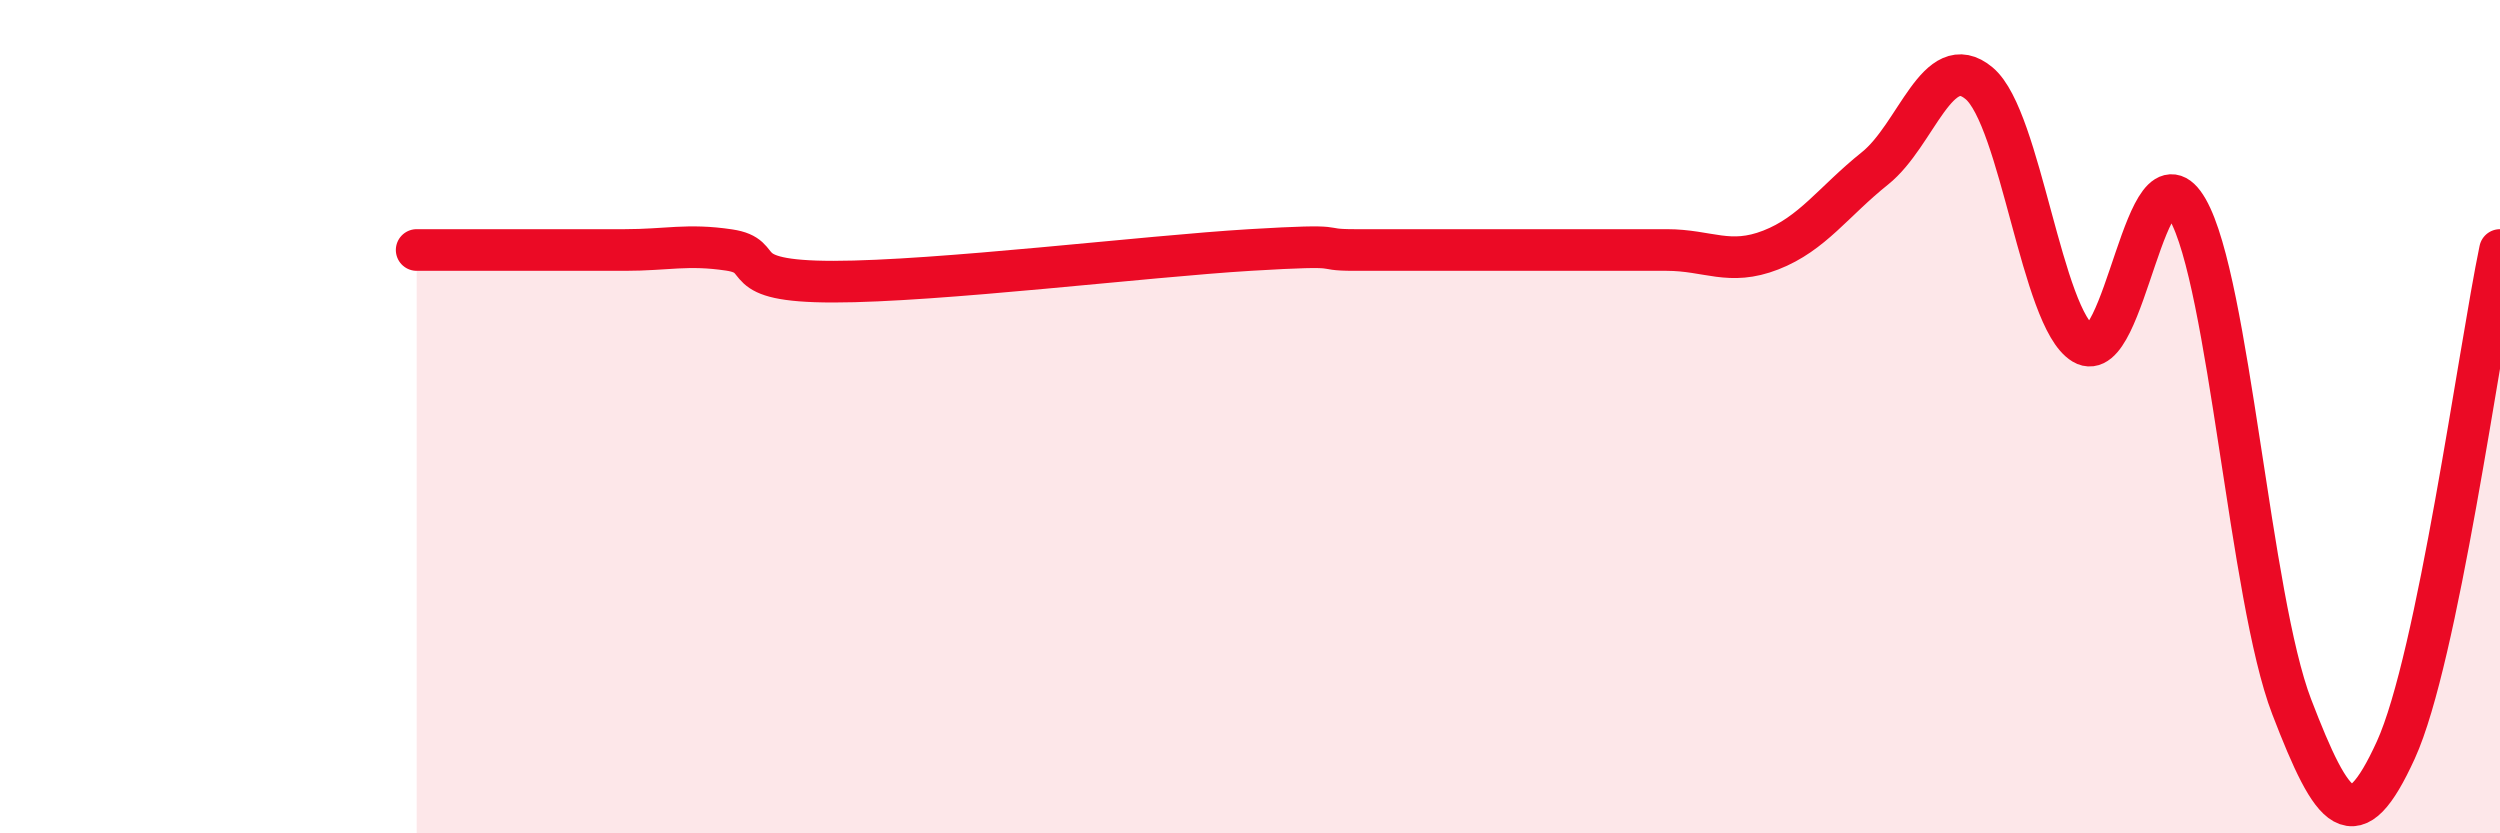 
    <svg width="60" height="20" viewBox="0 0 60 20" xmlns="http://www.w3.org/2000/svg">
      <path
        d="M 10,6 C 10.5,6 11.5,6 12.5,6 C 13.5,6 14,6 15,6 C 16,6 16.5,5.85 17.5,6 C 18.5,6.15 17.5,6.76 20,6.76 C 22.5,6.76 27.5,6.15 30,6 C 32.5,5.85 31.5,6 32.5,6 C 33.5,6 34,6 35,6 C 36,6 36.5,6 37.5,6 C 38.5,6 39,6 40,6 C 41,6 41.5,6.39 42.5,6 C 43.5,5.61 44,4.84 45,4.04 C 46,3.24 46.5,1.16 47.5,2 C 48.5,2.84 49,7.65 50,8.25 C 51,8.85 51.5,3.28 52.5,5.02 C 53.5,6.76 54,14.36 55,16.96 C 56,19.56 56.5,20.19 57.5,18 C 58.5,15.81 59.5,8.4 60,6L60 20L10 20Z"
        fill="#EB0A25"
        opacity="0.1"
        stroke-linecap="round"
        stroke-linejoin="round"
      />
      <path
        d="M 10,6 C 10.5,6 11.5,6 12.5,6 C 13.5,6 14,6 15,6 C 16,6 16.5,5.85 17.5,6 C 18.5,6.15 17.5,6.76 20,6.76 C 22.5,6.76 27.5,6.15 30,6 C 32.5,5.85 31.5,6 32.5,6 C 33.5,6 34,6 35,6 C 36,6 36.5,6 37.5,6 C 38.5,6 39,6 40,6 C 41,6 41.5,6.39 42.5,6 C 43.5,5.61 44,4.84 45,4.04 C 46,3.24 46.5,1.16 47.5,2 C 48.5,2.84 49,7.65 50,8.25 C 51,8.85 51.5,3.28 52.5,5.02 C 53.5,6.76 54,14.36 55,16.96 C 56,19.56 56.5,20.19 57.5,18 C 58.5,15.81 59.5,8.4 60,6"
        stroke="#EB0A25"
        stroke-width="1"
        fill="none"
        stroke-linecap="round"
        stroke-linejoin="round"
      />
    </svg>
  
